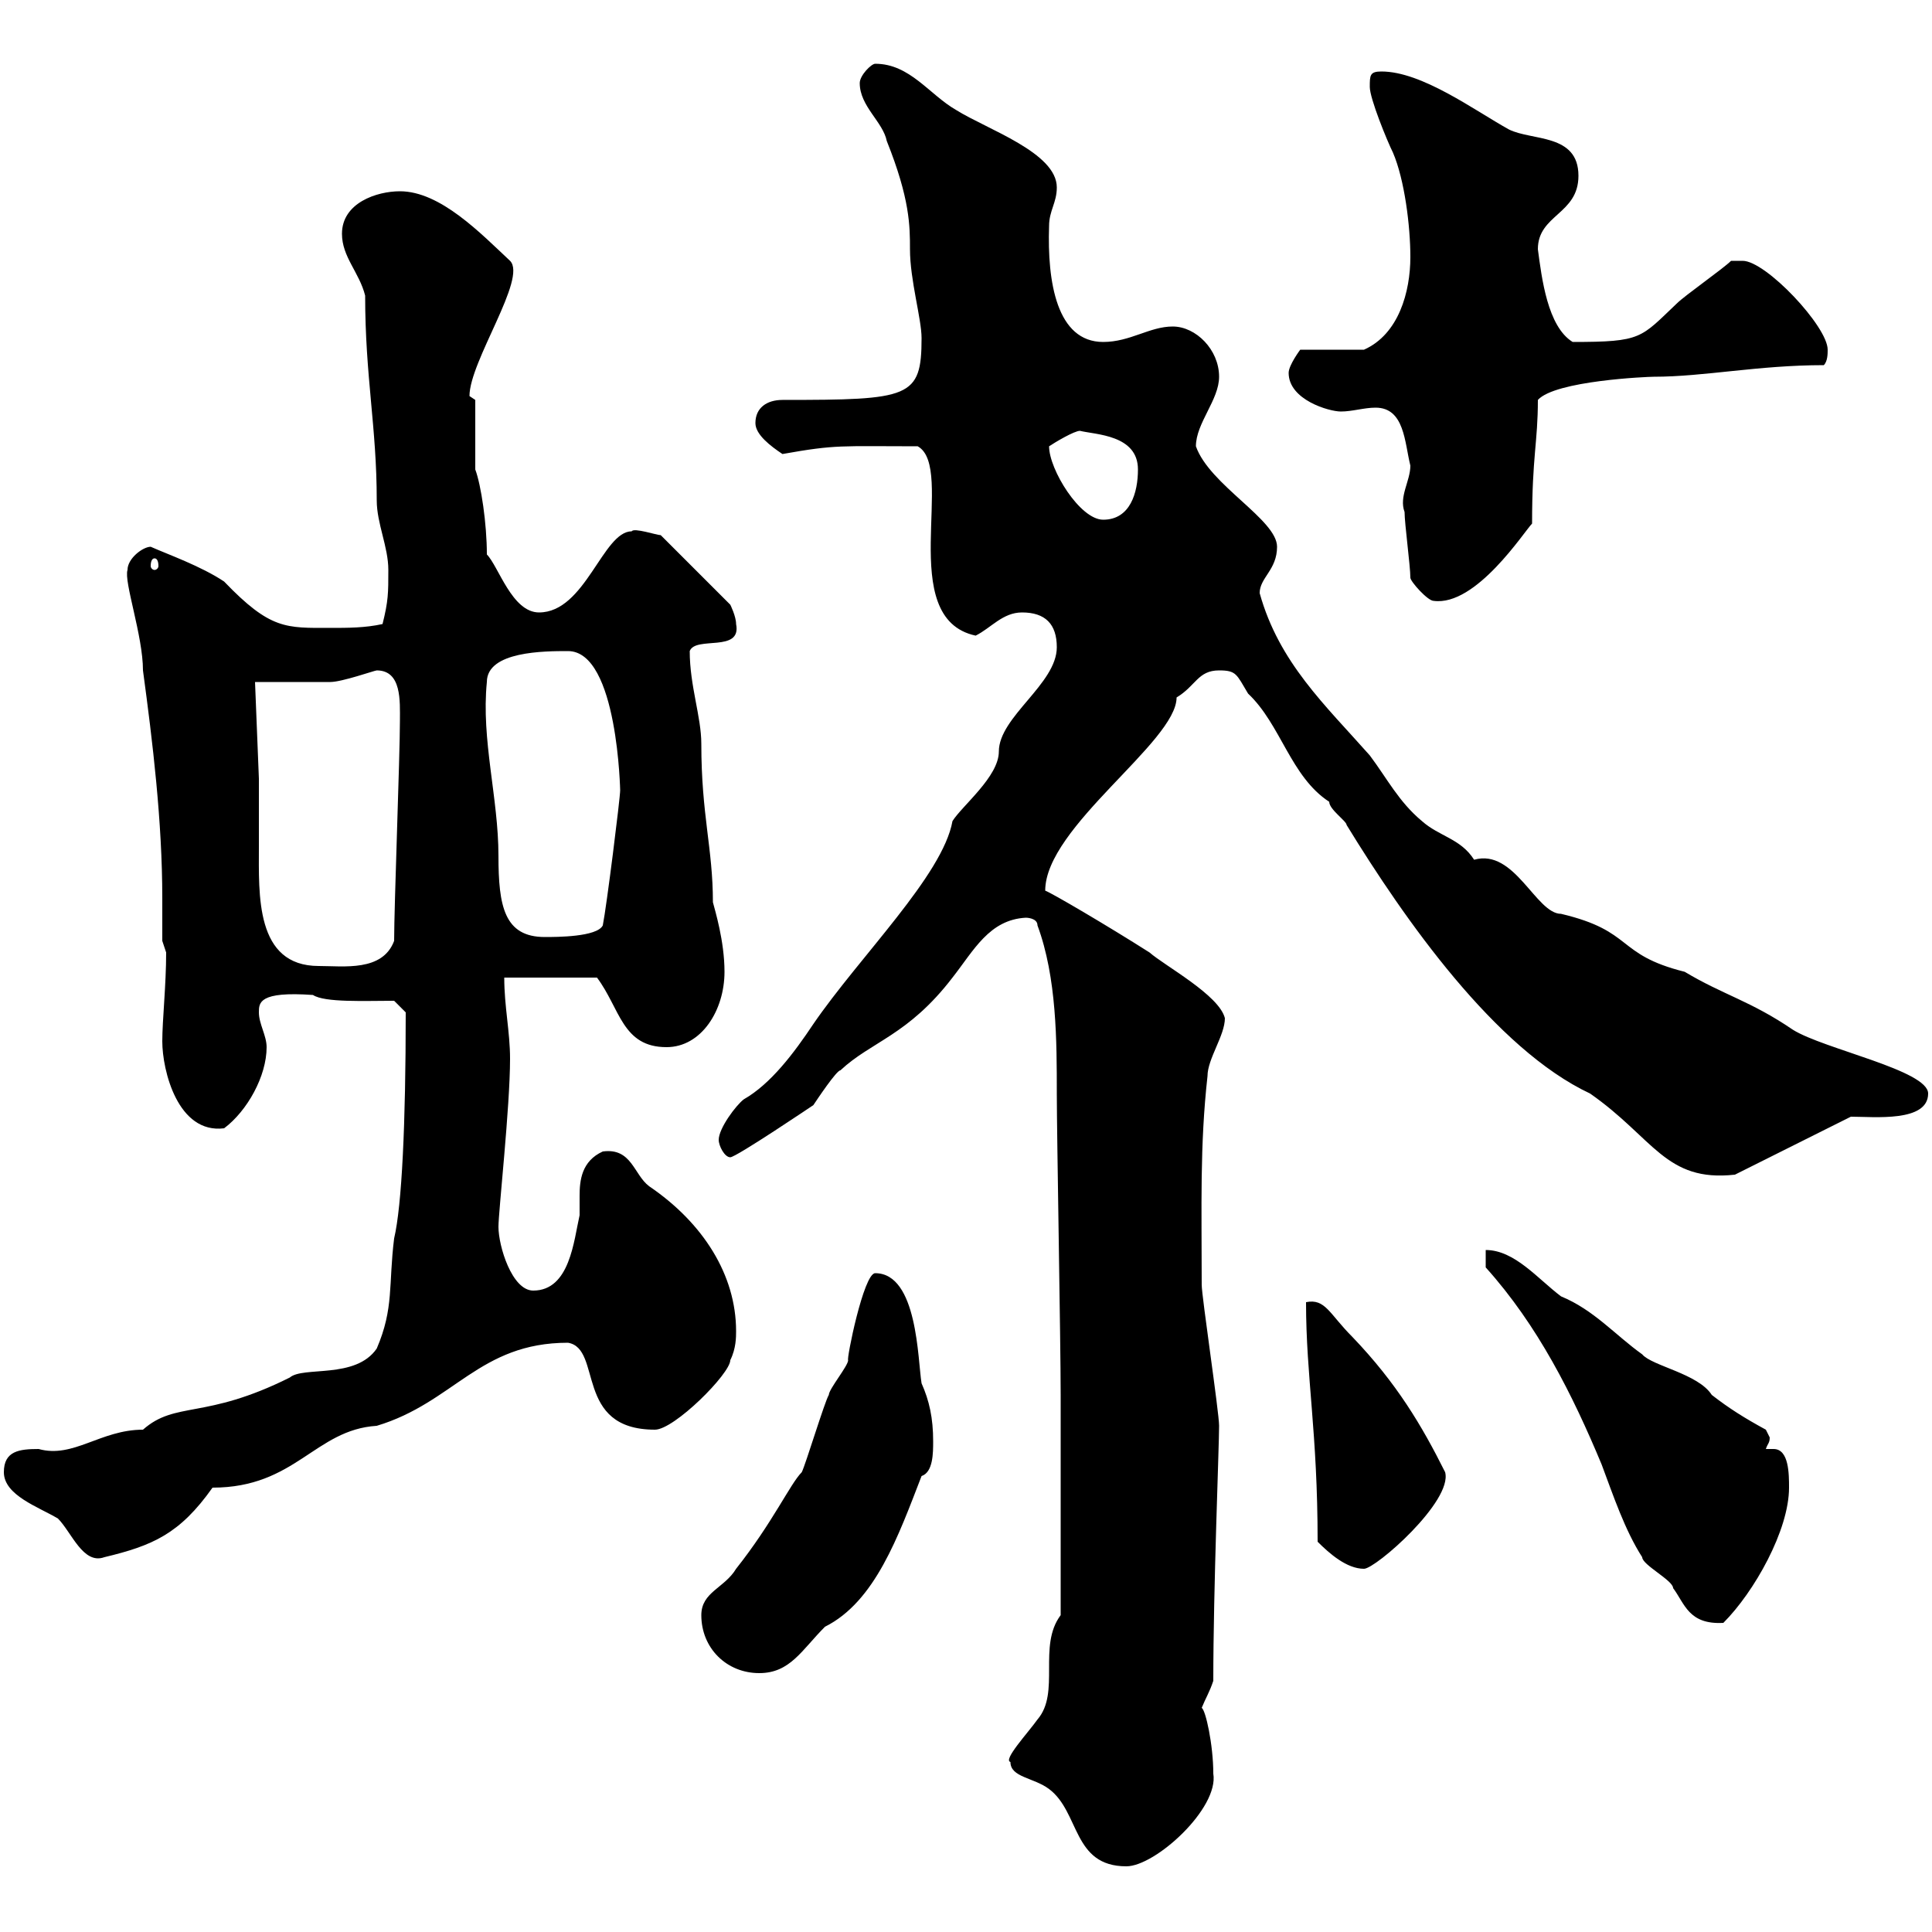 <svg xmlns="http://www.w3.org/2000/svg" xmlns:xlink="http://www.w3.org/1999/xlink" width="300" height="300"><path d="M156.90 273.60C156.90 276 160.50 276 162.90 277.80C167.70 281.40 166.50 289.80 174.90 289.80C179.40 289.80 189.30 280.80 188.40 275.40C188.40 270.90 187.20 265.50 186.60 265.20C187.20 263.70 187.80 262.80 188.40 261C188.40 246.60 189.30 224.70 189.30 221.40C189.30 219.30 186.60 201.30 186.60 199.50C186.60 187.20 186.30 177.90 187.50 167.10C187.50 164.40 190.20 160.80 190.20 158.10C189.30 154.50 180.90 150 178.50 147.90C171.90 143.70 163.20 138.60 162.30 138.30C162.30 128.40 182.70 115.20 182.70 108.30C185.70 106.50 186 104.10 189.30 104.10C192 104.10 192 104.70 193.80 107.70C198.90 112.50 200.40 120.60 206.40 124.50C206.40 125.70 209.10 127.50 209.10 128.10C218.10 142.80 232.20 162.90 246.90 169.80C256.80 176.70 258.60 183.60 269.40 182.40L287.40 173.40C291 173.40 299.40 174.30 299.40 169.80C299.40 166.20 283.20 162.90 278.40 159.90C271.80 155.40 267.60 154.50 261.60 150.90C250.80 148.20 253.80 144.60 242.40 141.90C238.50 141.90 235.20 131.70 228.90 133.50C226.80 130.20 223.50 129.90 220.80 127.50C217.20 124.50 215.40 120.90 212.70 117.30C205.80 109.50 198.60 102.90 195.60 92.10C195.60 89.70 198.30 88.50 198.30 84.90C198.30 80.70 187.80 75.30 185.70 69.30C185.70 65.70 189.30 62.10 189.30 58.50C189.30 54.30 185.70 50.70 182.10 50.70C178.50 50.70 175.50 53.10 171.30 53.10C164.10 53.10 162.60 43.80 162.90 35.10C162.90 32.70 164.10 31.50 164.10 29.10C164.10 23.70 153.30 20.10 148.50 17.10C144.30 14.70 141.30 9.90 135.90 9.90C135.30 9.90 133.50 11.70 133.50 12.90C133.50 16.50 137.10 18.90 137.70 21.90C141.30 30.90 141.30 35.10 141.30 38.70C141.30 43.50 143.10 49.50 143.10 52.50C143.10 61.80 141.30 62.10 121.50 62.10C119.10 62.10 117.30 63.30 117.30 65.70C117.30 67.50 119.70 69.30 121.50 70.50C129.90 69 130.50 69.30 142.50 69.30C148.50 72.60 138.90 96 151.50 98.70C153.90 97.50 155.70 95.10 158.70 95.10C162.30 95.10 164.10 96.90 164.10 100.50C164.10 106.20 155.10 111.30 155.10 116.70C155.10 120.60 149.40 125.10 147.90 127.50C146.40 135.90 133.50 148.50 126.30 159C123.30 163.50 119.70 168.30 115.50 170.70C114.30 171.60 111.60 175.20 111.60 177C111.60 177.90 112.50 179.70 113.40 179.70C114.30 179.70 126.30 171.60 126.30 171.60C126.90 170.70 129.90 166.20 130.50 166.20C135.30 161.70 141 160.80 147.90 151.80C151.20 147.60 153.60 142.80 159.30 142.50C159.30 142.50 161.10 142.50 161.10 143.70C164.10 151.80 164.10 161.70 164.10 169.80C164.10 176.10 164.70 208.50 164.70 216.60L164.70 250.80C161.10 255.60 164.70 262.80 161.10 267C159.60 269.10 155.70 273.30 156.90 273.60ZM108.90 250.80C108.90 255.90 112.80 259.80 117.90 259.80C122.70 259.80 124.50 256.20 128.10 252.60C135.90 248.70 139.50 238.50 143.10 229.20C144.90 228.60 144.90 225.60 144.90 223.80C144.90 220.20 144.30 217.50 143.10 214.80C142.50 211.20 142.50 197.70 135.90 197.70C134.10 197.70 131.40 211.20 131.70 211.20C131.70 212.10 128.70 215.70 128.70 216.60C128.10 217.50 125.10 227.40 124.50 228.60C122.70 230.40 120 236.40 114.30 243.60C112.50 246.60 108.90 247.20 108.90 250.80ZM230.70 196.80C238.80 205.80 244.20 216.60 248.70 227.40C250.50 232.20 252.30 237.60 255 241.80C255 243 259.80 245.40 259.80 246.60C261.60 249 262.20 252.30 267.60 252C272.40 247.20 277.80 237.60 277.80 231C277.80 228.90 277.80 225 275.40 225C274.80 225 274.50 225 274.20 225C274.50 224.10 274.80 224.10 274.80 223.20C274.80 223.20 274.20 222 274.20 222C270.90 220.20 268.50 218.70 265.80 216.60C263.70 213.30 256.50 212.10 255 210.30C250.80 207.30 247.50 203.40 242.40 201.30C238.80 198.60 235.20 194.10 230.70 194.10ZM204.60 239.40C206.40 241.20 209.10 243.60 211.80 243.60C213.60 243.60 225.60 233.10 224.40 228.60C220.80 221.40 216.90 214.80 210 207.60C206.40 204 205.80 201.60 202.80 202.20C202.80 213.90 204.60 222.30 204.60 239.40ZM0.60 228.60C0.60 232.20 6 234 9 235.80C11.10 237.90 12.90 243 16.20 241.80C23.70 240 27.90 238.20 33 231C45.90 231 48.90 222 58.50 221.40C70.50 217.80 74.40 208.50 88.20 208.50C93.60 209.40 89.10 222 101.70 222C104.70 222 113.40 213.30 113.40 211.20C114.30 209.40 114.30 207.60 114.30 206.70C114.30 198 109.20 189.90 100.80 184.20C98.40 182.40 98.10 178.20 93.60 178.80C90.30 180.30 90 183.30 90 185.70C90 186.90 90 187.80 90 188.70C89.10 192.60 88.50 200.40 82.80 200.40C79.50 200.40 77.40 193.50 77.40 190.50C77.40 188.10 79.20 171.90 79.20 164.40C79.20 160.20 78.30 156.30 78.30 151.80L92.70 151.80C96.30 156.60 96.60 162.60 103.50 162.60C108.90 162.60 112.50 156.90 112.50 150.90C112.50 146.10 111 141.30 110.70 140.10C110.70 131.70 108.90 126.60 108.90 115.50C108.90 111.30 107.10 106.50 107.10 101.10C108 98.70 115.20 101.40 114.30 96.90C114.30 95.70 113.40 93.90 113.40 93.90L102.60 83.10C102 83.10 98.40 81.90 98.10 82.50C93.60 82.50 90.90 95.10 83.70 95.10C79.50 95.10 77.40 87.90 75.60 86.10C75.60 81.30 74.70 75.30 73.80 72.90C73.80 71.10 73.80 63.90 73.80 62.10C73.80 62.10 72.90 61.50 72.90 61.50C72.90 56.10 81.90 43.20 79.20 40.50C74.70 36.30 68.40 29.70 62.10 29.70C58.50 29.70 53.10 31.50 53.10 36.30C53.10 39.90 55.80 42.30 56.70 45.90C56.70 58.50 58.50 66.30 58.50 77.70C58.50 81.30 60.30 84.90 60.30 88.50C60.30 92.10 60.30 93.30 59.40 96.90C56.70 97.50 54 97.50 51.30 97.50C44.40 97.50 42 97.80 34.80 90.30C31.20 87.90 26.10 86.10 23.40 84.90C22.20 84.90 19.80 86.70 19.80 88.50C19.20 90.30 22.20 98.70 22.20 104.10C23.70 115.20 25.20 127.50 25.20 139.50C25.20 141.90 25.20 144 25.20 146.10L25.80 147.90C25.80 153 25.20 158.40 25.20 161.70C25.20 166.20 27.60 176.10 34.80 175.20C38.40 172.50 41.40 167.10 41.40 162.60C41.40 160.80 40.20 159 40.20 157.20C40.20 155.70 40.20 153.90 48.60 154.50C50.40 155.70 56.70 155.40 61.20 155.40L63 157.20C63 174.60 62.40 187.20 61.20 192.30C60.30 199.50 61.20 203.10 58.50 209.40C55.20 214.20 47.10 212.10 45 213.90C31.80 220.50 27.30 217.50 22.20 222C15.60 222 11.40 226.50 6 225C3 225 0.60 225.30 0.60 228.60ZM40.20 120.90L39.60 105.90C41.40 105.90 49.50 105.90 51.30 105.90C53.10 105.90 58.20 104.10 58.50 104.10C62.40 104.10 62.10 108.90 62.10 111.90C62.10 117.30 61.20 140.70 61.20 146.10C59.40 150.90 53.40 150 49.50 150C39.60 150 40.20 138.90 40.20 131.40C40.20 128.70 40.20 126.30 40.20 123.90ZM75.60 105.90C75.60 101.10 84.60 101.10 88.20 101.10C96 101.10 96.30 123.30 96.30 122.70C96.30 123.90 94.20 140.70 93.60 143.70C92.70 145.50 86.40 145.50 84.60 145.50C78.30 145.50 77.40 140.70 77.40 132.90C77.40 123.90 74.70 114.90 75.60 105.90ZM219 89.70C219 90.30 221.70 93.30 222.60 93.30C229.20 94.20 236.70 82.50 237.90 81.30C237.90 70.80 238.80 68.70 238.80 62.10C241.50 59.10 255.90 58.50 256.80 58.50C264.60 58.50 273 56.70 283.20 56.70C283.80 56.10 283.80 54.90 283.80 54.30C283.80 50.70 274.20 40.50 270.60 40.50C270.60 40.50 268.80 40.50 268.80 40.50C267.60 41.70 261.60 45.90 260.40 47.10C254.70 52.50 255 53.10 244.20 53.10C240.30 50.70 239.40 43.20 238.80 38.70C238.80 33.30 245.10 33.30 245.10 27.30C245.10 20.70 237.90 21.90 234.30 20.10C228.90 17.10 220.80 11.10 214.50 11.10C212.70 11.10 212.70 11.70 212.70 13.50C212.70 15.30 215.40 21.90 216.30 23.70C218.10 27.90 219 35.10 219 39.90C219 45.30 217.20 51.90 211.80 54.30L201.90 54.30C201.90 54.30 200.10 56.70 200.10 57.90C200.10 62.10 206.40 63.90 208.20 63.90C210 63.90 211.80 63.30 213.60 63.30C218.10 63.30 218.10 68.70 219 72.30C219 74.70 217.20 77.10 218.10 79.50C218.10 81.30 219 87.90 219 89.70ZM24 86.70C24.30 86.70 24.60 87 24.60 87.90C24.60 88.20 24.30 88.50 24 88.50C23.70 88.50 23.40 88.20 23.40 87.90C23.40 87 23.70 86.70 24 86.70ZM162.90 69.30C163.80 68.70 166.80 66.90 167.70 66.90C170.10 67.50 176.70 67.50 176.70 72.90C176.70 76.50 175.50 80.70 171.30 80.70C167.70 80.70 162.90 72.90 162.90 69.30Z"/></svg>